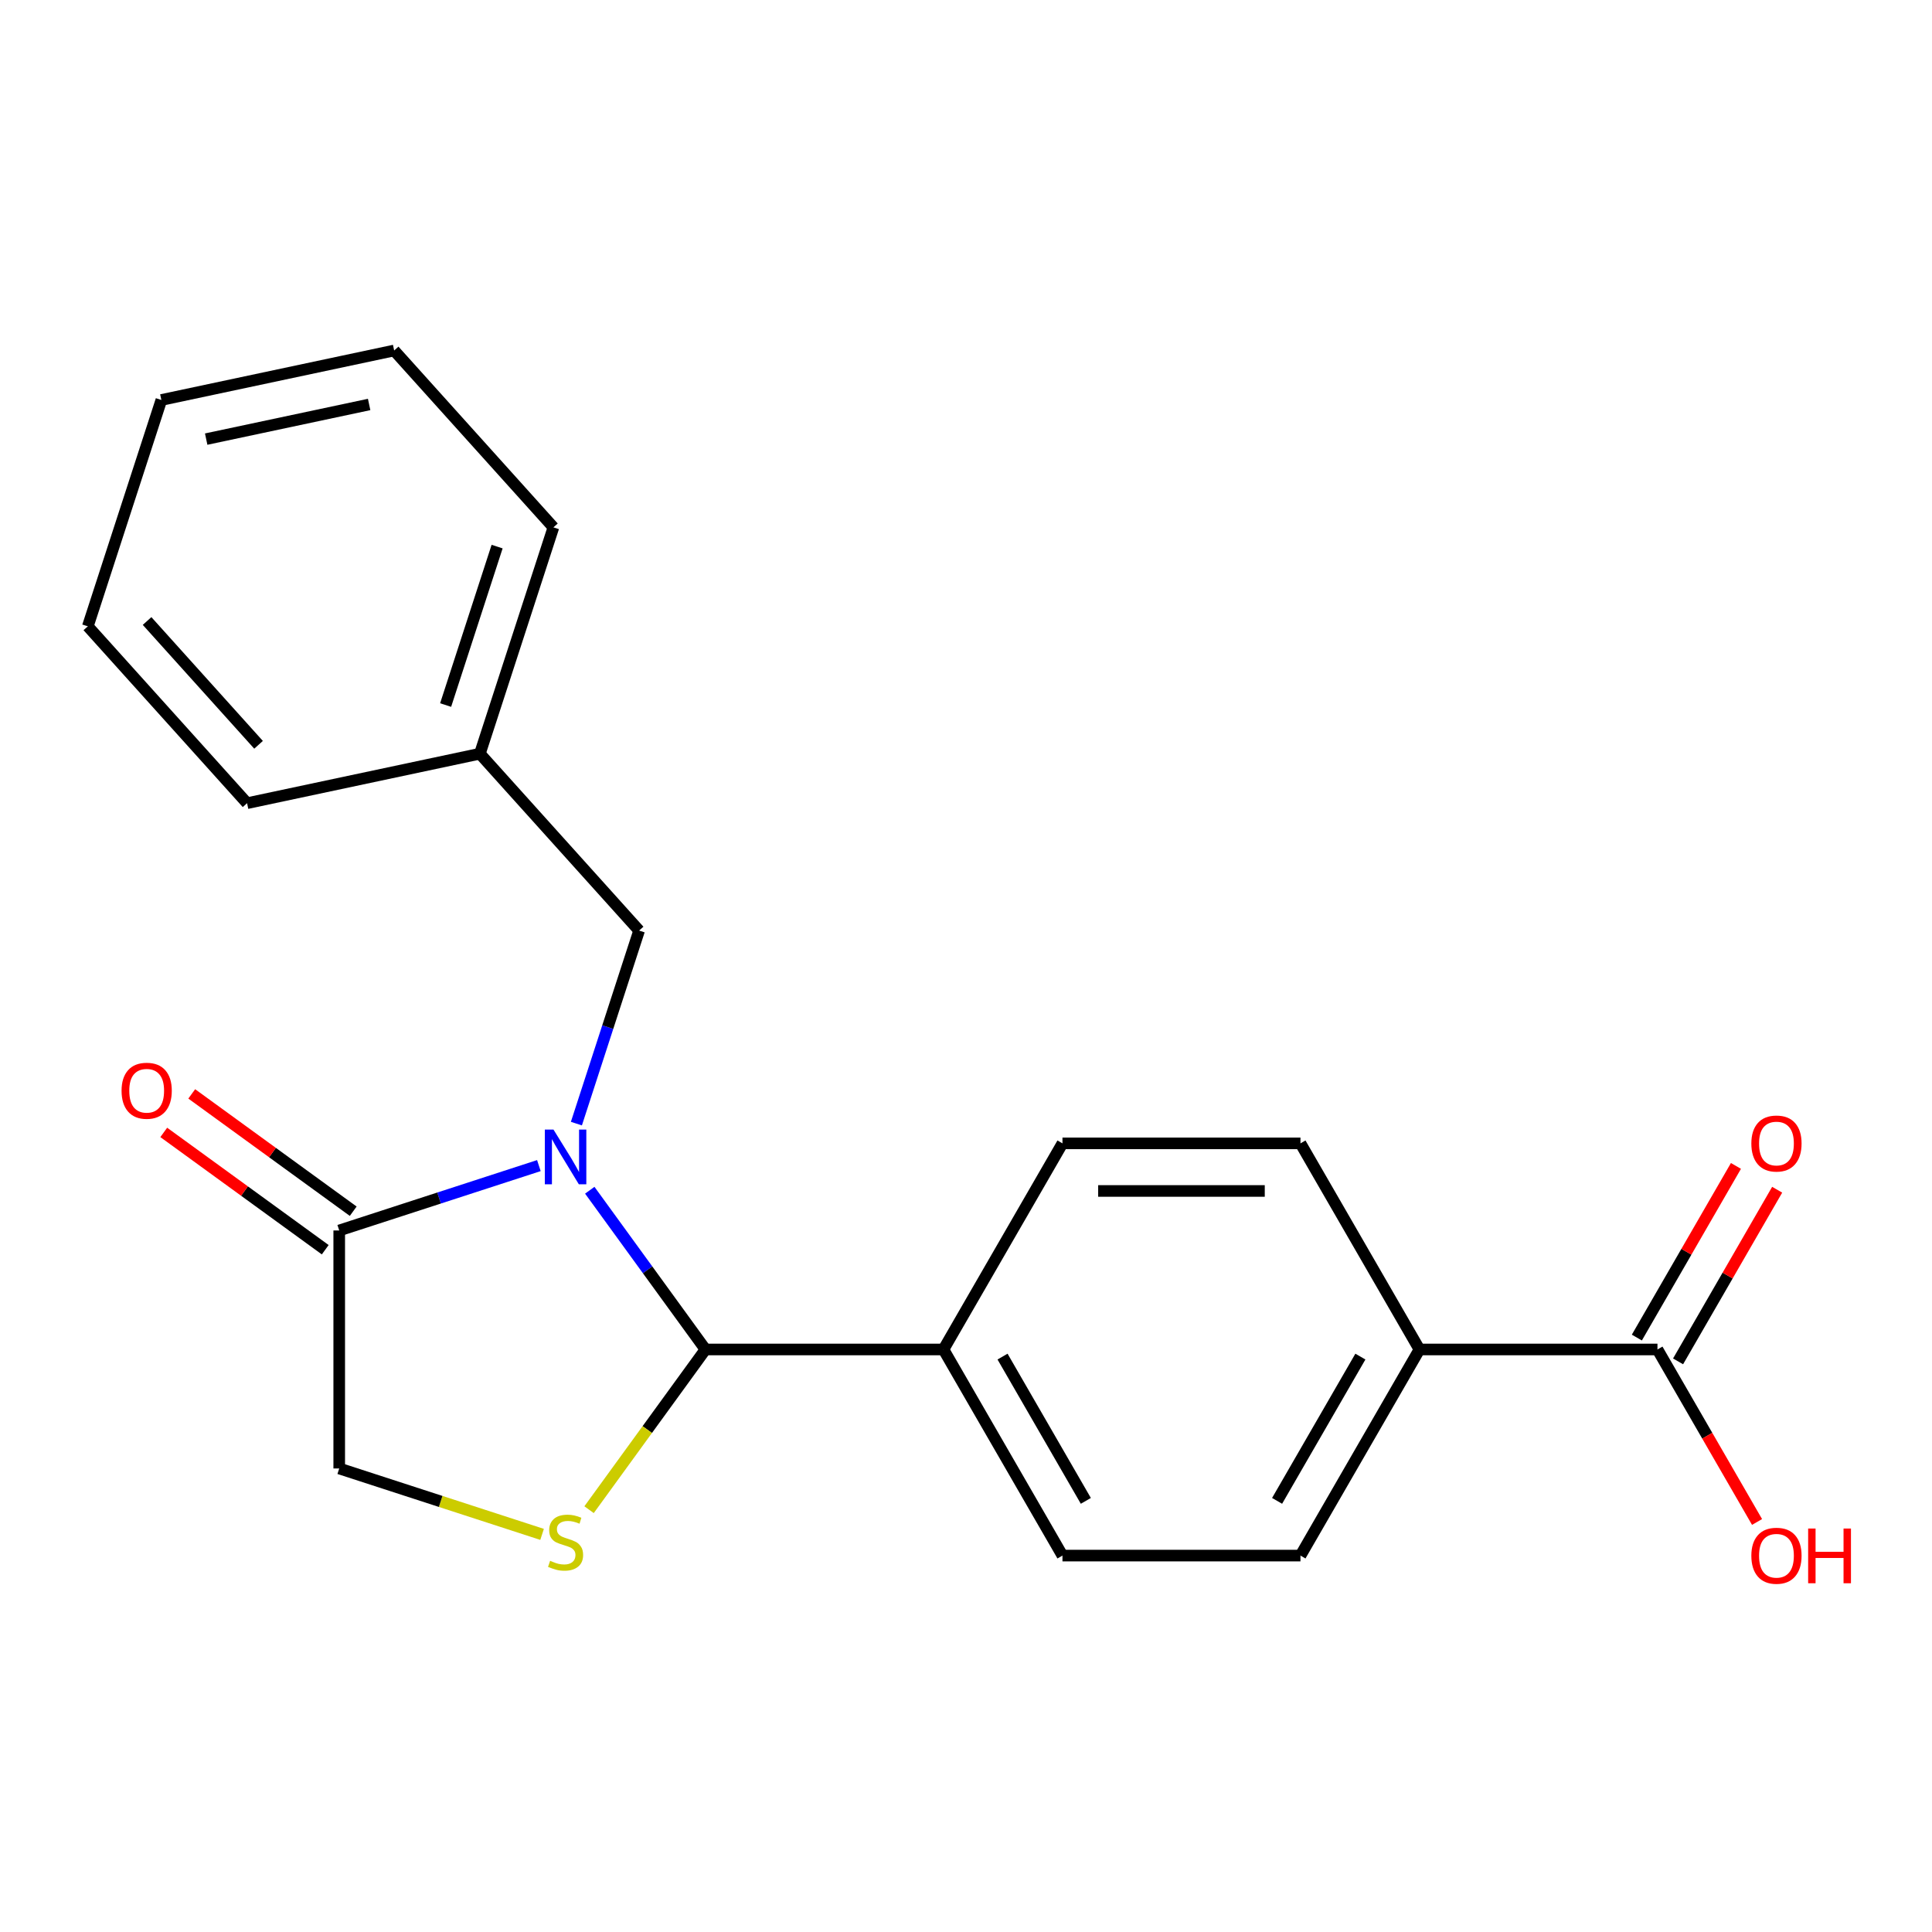<?xml version='1.0' encoding='iso-8859-1'?>
<svg version='1.1' baseProfile='full'
              xmlns='http://www.w3.org/2000/svg'
                      xmlns:rdkit='http://www.rdkit.org/xml'
                      xmlns:xlink='http://www.w3.org/1999/xlink'
                  xml:space='preserve'
width='1000px' height='1000px' viewBox='0 0 1000 1000'>
<!-- END OF HEADER -->
<rect style='opacity:1.0;fill:#FFFFFF;stroke:none' width='1000' height='1000' x='0' y='0'> </rect>
<path class='bond-0' d='M 305.266,616.063 L 335.207,657.274' style='fill:none;fill-rule:evenodd;stroke:#0000FF;stroke-width:6px;stroke-linecap:butt;stroke-linejoin:miter;stroke-opacity:1' />
<path class='bond-0' d='M 335.207,657.274 L 365.148,698.485' style='fill:none;fill-rule:evenodd;stroke:#000000;stroke-width:6px;stroke-linecap:butt;stroke-linejoin:miter;stroke-opacity:1' />
<path class='bond-2' d='M 278.921,603.314 L 227.251,620.102' style='fill:none;fill-rule:evenodd;stroke:#0000FF;stroke-width:6px;stroke-linecap:butt;stroke-linejoin:miter;stroke-opacity:1' />
<path class='bond-2' d='M 227.251,620.102 L 175.582,636.891' style='fill:none;fill-rule:evenodd;stroke:#000000;stroke-width:6px;stroke-linecap:butt;stroke-linejoin:miter;stroke-opacity:1' />
<path class='bond-4' d='M 298.342,581.584 L 314.575,531.625' style='fill:none;fill-rule:evenodd;stroke:#0000FF;stroke-width:6px;stroke-linecap:butt;stroke-linejoin:miter;stroke-opacity:1' />
<path class='bond-4' d='M 314.575,531.625 L 330.808,481.665' style='fill:none;fill-rule:evenodd;stroke:#000000;stroke-width:6px;stroke-linecap:butt;stroke-linejoin:miter;stroke-opacity:1' />
<path class='bond-1' d='M 365.148,698.485 L 335.024,739.947' style='fill:none;fill-rule:evenodd;stroke:#000000;stroke-width:6px;stroke-linecap:butt;stroke-linejoin:miter;stroke-opacity:1' />
<path class='bond-1' d='M 335.024,739.947 L 304.9,781.409' style='fill:none;fill-rule:evenodd;stroke:#CCCC00;stroke-width:6px;stroke-linecap:butt;stroke-linejoin:miter;stroke-opacity:1' />
<path class='bond-6' d='M 365.148,698.485 L 488.336,698.485' style='fill:none;fill-rule:evenodd;stroke:#000000;stroke-width:6px;stroke-linecap:butt;stroke-linejoin:miter;stroke-opacity:1' />
<path class='bond-21' d='M 280.581,794.195 L 228.081,777.137' style='fill:none;fill-rule:evenodd;stroke:#CCCC00;stroke-width:6px;stroke-linecap:butt;stroke-linejoin:miter;stroke-opacity:1' />
<path class='bond-21' d='M 228.081,777.137 L 175.582,760.078' style='fill:none;fill-rule:evenodd;stroke:#000000;stroke-width:6px;stroke-linecap:butt;stroke-linejoin:miter;stroke-opacity:1' />
<path class='bond-5' d='M 175.582,636.891 L 175.582,760.078' style='fill:none;fill-rule:evenodd;stroke:#000000;stroke-width:6px;stroke-linecap:butt;stroke-linejoin:miter;stroke-opacity:1' />
<path class='bond-8' d='M 182.823,626.925 L 141.032,596.562' style='fill:none;fill-rule:evenodd;stroke:#000000;stroke-width:6px;stroke-linecap:butt;stroke-linejoin:miter;stroke-opacity:1' />
<path class='bond-8' d='M 141.032,596.562 L 99.242,566.199' style='fill:none;fill-rule:evenodd;stroke:#FF0000;stroke-width:6px;stroke-linecap:butt;stroke-linejoin:miter;stroke-opacity:1' />
<path class='bond-8' d='M 168.341,646.857 L 126.551,616.494' style='fill:none;fill-rule:evenodd;stroke:#000000;stroke-width:6px;stroke-linecap:butt;stroke-linejoin:miter;stroke-opacity:1' />
<path class='bond-8' d='M 126.551,616.494 L 84.76,586.132' style='fill:none;fill-rule:evenodd;stroke:#FF0000;stroke-width:6px;stroke-linecap:butt;stroke-linejoin:miter;stroke-opacity:1' />
<path class='bond-3' d='M 857.899,698.485 L 734.711,698.485' style='fill:none;fill-rule:evenodd;stroke:#000000;stroke-width:6px;stroke-linecap:butt;stroke-linejoin:miter;stroke-opacity:1' />
<path class='bond-9' d='M 868.567,704.644 L 894.214,660.222' style='fill:none;fill-rule:evenodd;stroke:#000000;stroke-width:6px;stroke-linecap:butt;stroke-linejoin:miter;stroke-opacity:1' />
<path class='bond-9' d='M 894.214,660.222 L 919.861,615.8' style='fill:none;fill-rule:evenodd;stroke:#FF0000;stroke-width:6px;stroke-linecap:butt;stroke-linejoin:miter;stroke-opacity:1' />
<path class='bond-9' d='M 847.231,692.325 L 872.878,647.903' style='fill:none;fill-rule:evenodd;stroke:#000000;stroke-width:6px;stroke-linecap:butt;stroke-linejoin:miter;stroke-opacity:1' />
<path class='bond-9' d='M 872.878,647.903 L 898.525,603.481' style='fill:none;fill-rule:evenodd;stroke:#FF0000;stroke-width:6px;stroke-linecap:butt;stroke-linejoin:miter;stroke-opacity:1' />
<path class='bond-14' d='M 857.899,698.485 L 883.673,743.127' style='fill:none;fill-rule:evenodd;stroke:#000000;stroke-width:6px;stroke-linecap:butt;stroke-linejoin:miter;stroke-opacity:1' />
<path class='bond-14' d='M 883.673,743.127 L 909.447,787.769' style='fill:none;fill-rule:evenodd;stroke:#FF0000;stroke-width:6px;stroke-linecap:butt;stroke-linejoin:miter;stroke-opacity:1' />
<path class='bond-15' d='M 330.808,481.665 L 248.379,390.119' style='fill:none;fill-rule:evenodd;stroke:#000000;stroke-width:6px;stroke-linecap:butt;stroke-linejoin:miter;stroke-opacity:1' />
<path class='bond-10' d='M 488.336,698.485 L 549.93,591.801' style='fill:none;fill-rule:evenodd;stroke:#000000;stroke-width:6px;stroke-linecap:butt;stroke-linejoin:miter;stroke-opacity:1' />
<path class='bond-11' d='M 488.336,698.485 L 549.93,805.168' style='fill:none;fill-rule:evenodd;stroke:#000000;stroke-width:6px;stroke-linecap:butt;stroke-linejoin:miter;stroke-opacity:1' />
<path class='bond-11' d='M 518.912,702.168 L 562.028,776.847' style='fill:none;fill-rule:evenodd;stroke:#000000;stroke-width:6px;stroke-linecap:butt;stroke-linejoin:miter;stroke-opacity:1' />
<path class='bond-7' d='M 734.711,698.485 L 673.118,805.168' style='fill:none;fill-rule:evenodd;stroke:#000000;stroke-width:6px;stroke-linecap:butt;stroke-linejoin:miter;stroke-opacity:1' />
<path class='bond-7' d='M 704.136,702.168 L 661.02,776.847' style='fill:none;fill-rule:evenodd;stroke:#000000;stroke-width:6px;stroke-linecap:butt;stroke-linejoin:miter;stroke-opacity:1' />
<path class='bond-22' d='M 734.711,698.485 L 673.118,591.801' style='fill:none;fill-rule:evenodd;stroke:#000000;stroke-width:6px;stroke-linecap:butt;stroke-linejoin:miter;stroke-opacity:1' />
<path class='bond-13' d='M 549.93,591.801 L 673.118,591.801' style='fill:none;fill-rule:evenodd;stroke:#000000;stroke-width:6px;stroke-linecap:butt;stroke-linejoin:miter;stroke-opacity:1' />
<path class='bond-13' d='M 568.408,616.439 L 654.639,616.439' style='fill:none;fill-rule:evenodd;stroke:#000000;stroke-width:6px;stroke-linecap:butt;stroke-linejoin:miter;stroke-opacity:1' />
<path class='bond-12' d='M 549.93,805.168 L 673.118,805.168' style='fill:none;fill-rule:evenodd;stroke:#000000;stroke-width:6px;stroke-linecap:butt;stroke-linejoin:miter;stroke-opacity:1' />
<path class='bond-16' d='M 248.379,390.119 L 286.446,272.961' style='fill:none;fill-rule:evenodd;stroke:#000000;stroke-width:6px;stroke-linecap:butt;stroke-linejoin:miter;stroke-opacity:1' />
<path class='bond-16' d='M 230.657,364.932 L 257.304,282.921' style='fill:none;fill-rule:evenodd;stroke:#000000;stroke-width:6px;stroke-linecap:butt;stroke-linejoin:miter;stroke-opacity:1' />
<path class='bond-17' d='M 248.379,390.119 L 127.883,415.731' style='fill:none;fill-rule:evenodd;stroke:#000000;stroke-width:6px;stroke-linecap:butt;stroke-linejoin:miter;stroke-opacity:1' />
<path class='bond-19' d='M 286.446,272.961 L 204.017,181.414' style='fill:none;fill-rule:evenodd;stroke:#000000;stroke-width:6px;stroke-linecap:butt;stroke-linejoin:miter;stroke-opacity:1' />
<path class='bond-18' d='M 127.883,415.731 L 45.455,324.185' style='fill:none;fill-rule:evenodd;stroke:#000000;stroke-width:6px;stroke-linecap:butt;stroke-linejoin:miter;stroke-opacity:1' />
<path class='bond-18' d='M 133.828,385.513 L 76.128,321.431' style='fill:none;fill-rule:evenodd;stroke:#000000;stroke-width:6px;stroke-linecap:butt;stroke-linejoin:miter;stroke-opacity:1' />
<path class='bond-20' d='M 45.455,324.185 L 83.522,207.026' style='fill:none;fill-rule:evenodd;stroke:#000000;stroke-width:6px;stroke-linecap:butt;stroke-linejoin:miter;stroke-opacity:1' />
<path class='bond-23' d='M 204.017,181.414 L 83.522,207.026' style='fill:none;fill-rule:evenodd;stroke:#000000;stroke-width:6px;stroke-linecap:butt;stroke-linejoin:miter;stroke-opacity:1' />
<path class='bond-23' d='M 191.065,209.355 L 106.718,227.284' style='fill:none;fill-rule:evenodd;stroke:#000000;stroke-width:6px;stroke-linecap:butt;stroke-linejoin:miter;stroke-opacity:1' />
<path  class='atom-0' d='M 286.48 584.664
L 295.76 599.664
Q 296.68 601.144, 298.16 603.824
Q 299.64 606.504, 299.72 606.664
L 299.72 584.664
L 303.48 584.664
L 303.48 612.984
L 299.6 612.984
L 289.64 596.584
Q 288.48 594.664, 287.24 592.464
Q 286.04 590.264, 285.68 589.584
L 285.68 612.984
L 282 612.984
L 282 584.664
L 286.48 584.664
' fill='#0000FF'/>
<path  class='atom-2' d='M 284.74 807.866
Q 285.06 807.986, 286.38 808.546
Q 287.7 809.106, 289.14 809.466
Q 290.62 809.786, 292.06 809.786
Q 294.74 809.786, 296.3 808.506
Q 297.86 807.186, 297.86 804.906
Q 297.86 803.346, 297.06 802.386
Q 296.3 801.426, 295.1 800.906
Q 293.9 800.386, 291.9 799.786
Q 289.38 799.026, 287.86 798.306
Q 286.38 797.586, 285.3 796.066
Q 284.26 794.546, 284.26 791.986
Q 284.26 788.426, 286.66 786.226
Q 289.1 784.026, 293.9 784.026
Q 297.18 784.026, 300.9 785.586
L 299.98 788.666
Q 296.58 787.266, 294.02 787.266
Q 291.26 787.266, 289.74 788.426
Q 288.22 789.546, 288.26 791.506
Q 288.26 793.026, 289.02 793.946
Q 289.82 794.866, 290.94 795.386
Q 292.1 795.906, 294.02 796.506
Q 296.58 797.306, 298.1 798.106
Q 299.62 798.906, 300.7 800.546
Q 301.82 802.146, 301.82 804.906
Q 301.82 808.826, 299.18 810.946
Q 296.58 813.026, 292.22 813.026
Q 289.7 813.026, 287.78 812.466
Q 285.9 811.946, 283.66 811.026
L 284.74 807.866
' fill='#CCCC00'/>
<path  class='atom-9' d='M 62.921 564.563
Q 62.921 557.763, 66.281 553.963
Q 69.641 550.163, 75.921 550.163
Q 82.201 550.163, 85.561 553.963
Q 88.921 557.763, 88.921 564.563
Q 88.921 571.443, 85.521 575.363
Q 82.121 579.243, 75.921 579.243
Q 69.681 579.243, 66.281 575.363
Q 62.921 571.483, 62.921 564.563
M 75.921 576.043
Q 80.241 576.043, 82.561 573.163
Q 84.921 570.243, 84.921 564.563
Q 84.921 559.003, 82.561 556.203
Q 80.241 553.363, 75.921 553.363
Q 71.601 553.363, 69.241 556.163
Q 66.921 558.963, 66.921 564.563
Q 66.921 570.283, 69.241 573.163
Q 71.601 576.043, 75.921 576.043
' fill='#FF0000'/>
<path  class='atom-10' d='M 906.493 591.881
Q 906.493 585.081, 909.853 581.281
Q 913.213 577.481, 919.493 577.481
Q 925.773 577.481, 929.133 581.281
Q 932.493 585.081, 932.493 591.881
Q 932.493 598.761, 929.093 602.681
Q 925.693 606.561, 919.493 606.561
Q 913.253 606.561, 909.853 602.681
Q 906.493 598.801, 906.493 591.881
M 919.493 603.361
Q 923.813 603.361, 926.133 600.481
Q 928.493 597.561, 928.493 591.881
Q 928.493 586.321, 926.133 583.521
Q 923.813 580.681, 919.493 580.681
Q 915.173 580.681, 912.813 583.481
Q 910.493 586.281, 910.493 591.881
Q 910.493 597.601, 912.813 600.481
Q 915.173 603.361, 919.493 603.361
' fill='#FF0000'/>
<path  class='atom-15' d='M 906.493 805.248
Q 906.493 798.448, 909.853 794.648
Q 913.213 790.848, 919.493 790.848
Q 925.773 790.848, 929.133 794.648
Q 932.493 798.448, 932.493 805.248
Q 932.493 812.128, 929.093 816.048
Q 925.693 819.928, 919.493 819.928
Q 913.253 819.928, 909.853 816.048
Q 906.493 812.168, 906.493 805.248
M 919.493 816.728
Q 923.813 816.728, 926.133 813.848
Q 928.493 810.928, 928.493 805.248
Q 928.493 799.688, 926.133 796.888
Q 923.813 794.048, 919.493 794.048
Q 915.173 794.048, 912.813 796.848
Q 910.493 799.648, 910.493 805.248
Q 910.493 810.968, 912.813 813.848
Q 915.173 816.728, 919.493 816.728
' fill='#FF0000'/>
<path  class='atom-15' d='M 935.893 791.168
L 939.733 791.168
L 939.733 803.208
L 954.213 803.208
L 954.213 791.168
L 958.053 791.168
L 958.053 819.488
L 954.213 819.488
L 954.213 806.408
L 939.733 806.408
L 939.733 819.488
L 935.893 819.488
L 935.893 791.168
' fill='#FF0000'/>
</svg>
